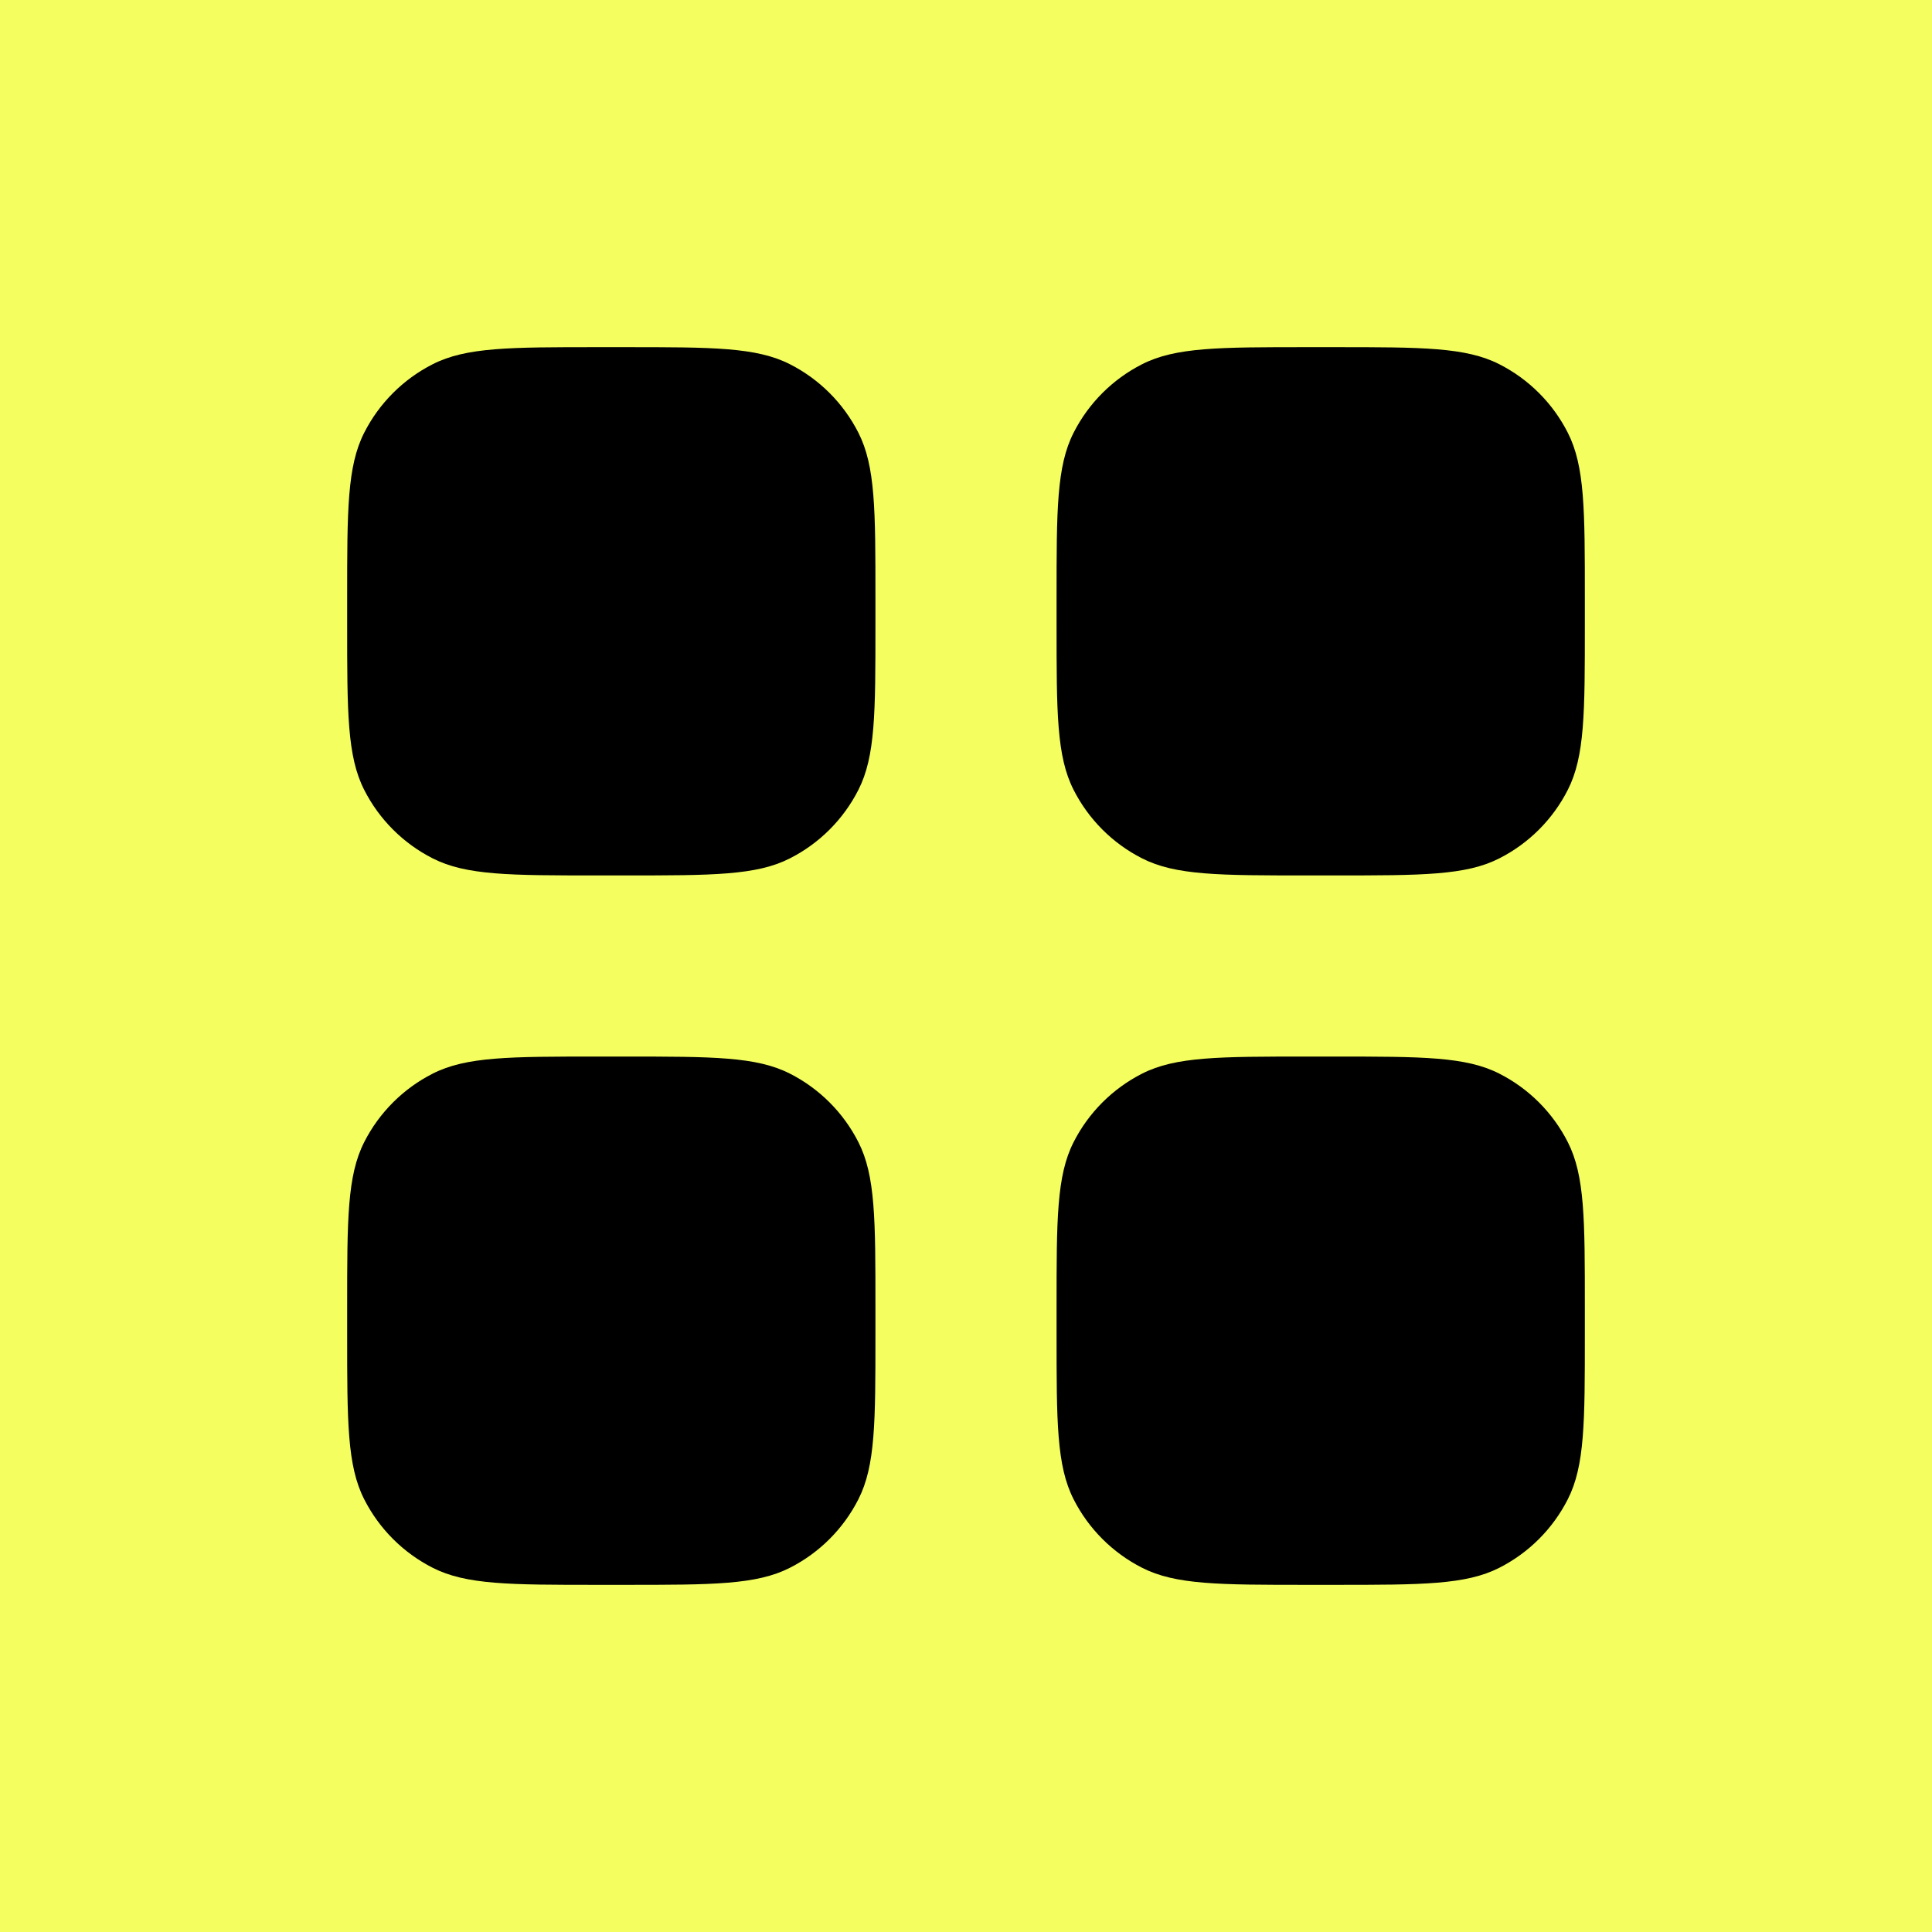 <?xml version="1.0" encoding="UTF-8"?> <svg xmlns="http://www.w3.org/2000/svg" xmlns:xlink="http://www.w3.org/1999/xlink" xmlns:svgjs="http://svgjs.dev/svgjs" version="1.1" width="32" height="32"><rect width="100%" height="100%" fill="#808080" stroke="none"/><svg xmlns="http://www.w3.org/2000/svg" width="32" height="32" viewBox="0 0 32 32" fill="none"><rect width="32" height="32" fill="#F4FF5F"></rect><rect width="32" height="32" fill="#F4FF5F"></rect><path d="M6.033 7.166C5.75 7.721 5.75 8.447 5.75 9.9V10.35C5.75 11.803 5.75 12.529 6.033 13.084C6.281 13.572 6.678 13.969 7.166 14.217C7.721 14.5 8.447 14.5 9.9 14.5H10.35C11.803 14.5 12.529 14.5 13.084 14.217C13.572 13.969 13.969 13.572 14.217 13.084C14.5 12.529 14.5 11.803 14.5 10.35V9.9C14.5 8.447 14.5 7.721 14.217 7.166C13.969 6.678 13.572 6.281 13.084 6.033C12.529 5.75 11.803 5.75 10.35 5.75H9.9C8.447 5.75 7.721 5.75 7.166 6.033C6.678 6.281 6.281 6.678 6.033 7.166Z" fill="black"></path><path d="M6.033 18.916C5.75 19.471 5.75 20.197 5.75 21.65V22.1C5.75 23.553 5.75 24.279 6.033 24.834C6.281 25.322 6.678 25.719 7.166 25.967C7.721 26.25 8.447 26.25 9.9 26.25H10.35C11.803 26.25 12.529 26.25 13.084 25.967C13.572 25.719 13.969 25.322 14.217 24.834C14.5 24.279 14.5 23.553 14.5 22.1V21.65C14.5 20.197 14.5 19.471 14.217 18.916C13.969 18.428 13.572 18.031 13.084 17.783C12.529 17.5 11.803 17.5 10.35 17.5H9.9C8.447 17.5 7.721 17.5 7.166 17.783C6.678 18.031 6.281 18.428 6.033 18.916Z" fill="black"></path><path d="M17.5 9.9C17.5 8.447 17.5 7.721 17.783 7.166C18.031 6.678 18.428 6.281 18.916 6.033C19.471 5.75 20.197 5.75 21.65 5.75H22.1C23.553 5.75 24.279 5.75 24.834 6.033C25.322 6.281 25.719 6.678 25.967 7.166C26.25 7.721 26.25 8.447 26.25 9.9V10.35C26.25 11.803 26.25 12.529 25.967 13.084C25.719 13.572 25.322 13.969 24.834 14.217C24.279 14.5 23.553 14.5 22.1 14.5H21.65C20.197 14.5 19.471 14.5 18.916 14.217C18.428 13.969 18.031 13.572 17.783 13.084C17.5 12.529 17.5 11.803 17.5 10.35V9.9Z" fill="black"></path><path d="M17.783 18.916C17.5 19.471 17.5 20.197 17.5 21.65V22.1C17.5 23.553 17.5 24.279 17.783 24.834C18.031 25.322 18.428 25.719 18.916 25.967C19.471 26.25 20.197 26.25 21.65 26.25H22.1C23.553 26.25 24.279 26.25 24.834 25.967C25.322 25.719 25.719 25.322 25.967 24.834C26.25 24.279 26.25 23.553 26.25 22.1V21.65C26.25 20.197 26.25 19.471 25.967 18.916C25.719 18.428 25.322 18.031 24.834 17.783C24.279 17.5 23.553 17.5 22.1 17.5H21.65C20.197 17.5 19.471 17.5 18.916 17.783C18.428 18.031 18.031 18.428 17.783 18.916Z" fill="black"></path></svg><style>@media (prefers-color-scheme: light) { :root { filter: none; } } @media (prefers-color-scheme: dark) { :root { filter: none; } } </style></svg> 